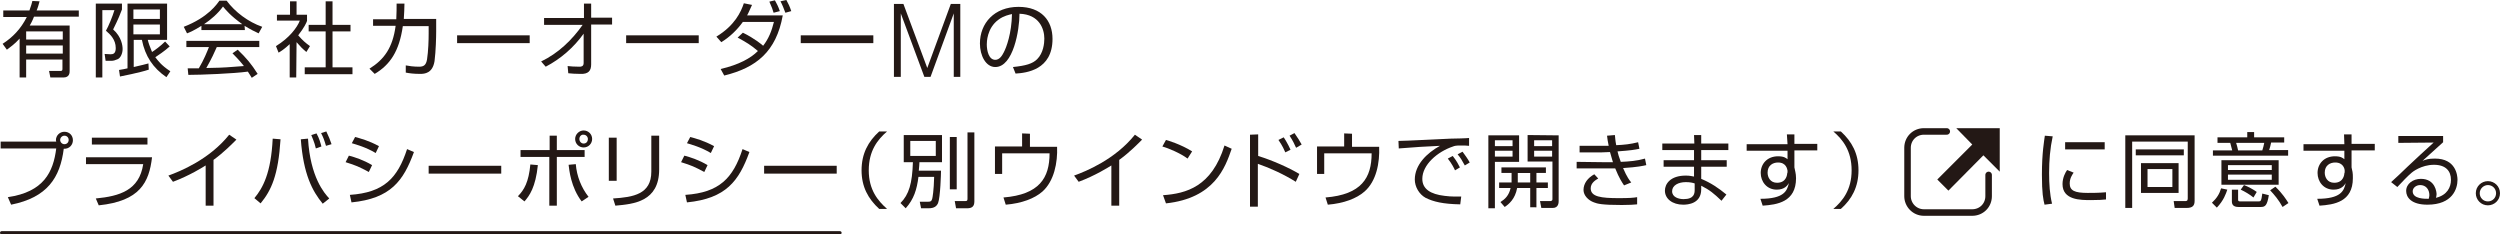 <?xml version="1.0" encoding="utf-8"?>
<!-- Generator: Adobe Illustrator 25.4.6, SVG Export Plug-In . SVG Version: 6.00 Build 0)  -->
<svg version="1.1" id="レイヤー_1" xmlns="http://www.w3.org/2000/svg" xmlns:xlink="http://www.w3.org/1999/xlink" x="0px"
	 y="0px" viewBox="0 0 764.6 71.7" style="enable-background:new 0 0 764.6 71.7;" xml:space="preserve">
<style type="text/css">
	.st0{fill:#231815;}
	.st1{fill:none;stroke:#231815;stroke-width:2;stroke-linecap:round;stroke-miterlimit:10;}
	.st2{fill:none;stroke:#231815;stroke-linecap:round;stroke-miterlimit:10;}
</style>
<g>
	<polygon class="st0" points="611.6,39.2 598.3,39.2 603.2,44.2 592.5,54.9 595.9,58.3 606.6,47.5 611.6,52.5 	"/>
	<g>
		<path class="st1" d="M608.2,53.5V60c0,2.8-2.2,5-5,5h-14.8c-2.8,0-5-2.3-5-5V45.2c0-2.8,2.2-5,5-5h7"/>
	</g>
</g>
<g>
	<path class="st0" d="M12.1,0.4c-0.3,1.1-0.5,1.9-0.9,2.8h12.9v1.9H10.4c-0.5,1.3-1,2.2-1.3,2.7h12.2v13.9c0,0.5,0,2-1.9,2h-4
		l-0.4-2h3.6c0.5,0,0.5-0.4,0.5-0.7v-2.8H8v5.5H6V11.8c-1.5,1.7-3,2.7-3.9,3.4l-1.3-1.8c3.1-2,5.6-4.6,7.4-8.2H1v-2h8
		C9.6,1.6,9.7,1,9.9,0.3L12.1,0.4z M19.2,9.6H8v2.5h11.2V9.6z M19.2,13.9H8v2.5h11.2V13.9z"/>
	<path class="st0" d="M37.3,1.1v1.8c-0.5,1.3-1,2.7-2.7,6.1c2.6,2.3,2.9,5,2.9,6c0,1.3-0.6,2.7-1.5,3.1c-0.7,0.3-1.3,0.5-1.9,0.5
		h-1.8L32,16.5l1.8,0.1c0.8,0,1.6-0.2,1.6-1.9c0-2.6-1.7-4.2-3-5.3c0.8-1.4,2-4.3,2.6-6.3h-3.7v20.6h-2V1.1H37.3z M51.9,14.2
		c-1.5,1.4-3.8,2.9-4.4,3.3c0.8,1,1.7,2.4,4.6,4.3l-1.2,1.8c-4.1-2.8-6.5-6.4-7.5-11.4h-2.5v8.3c2.3-0.5,3.7-0.9,4.5-1.1l0.1,1.9
		c-2.6,0.9-8.8,2.1-8.8,2.1l-0.3-2c1.2-0.2,1.8-0.3,2.6-0.5V1.1h12.1v11.1h-5.9c0.2,0.9,0.6,2,1.3,3.7c0.8-0.5,2.6-1.8,4-3.2
		L51.9,14.2z M48.9,2.9h-8.1v2.9h8.1C48.9,5.8,48.9,2.9,48.9,2.9z M48.9,7.5h-8.1v3h8.1C48.9,10.5,48.9,7.5,48.9,7.5z"/>
	<path class="st0" d="M74.9,9.2H61.6V7.9c-2.2,1.4-3.6,2-4.4,2.3l-1-2c7.5-2.9,10.2-7,10.9-8h2.2c2.6,3.5,6.6,6.5,10.9,8l-1.1,2
		C78,9.7,76.6,9,74.8,7.9L74.9,9.2L74.9,9.2z M72.7,15.2c2.7,2.6,4.2,4.4,6.1,7.4L77,23.8c-0.4-0.7-0.7-1.1-1.2-1.9
		c-4.2,0.6-14.4,1-18.2,1l-0.2-2h3.4c1.6-2.7,2.5-5,3.1-6.5H57v-1.9h22.3v1.9h-13c-0.6,1.4-1.6,3.6-3.2,6.4c0.6,0,3.4-0.1,4-0.1
		c3-0.1,5.6-0.4,7.5-0.5c-0.2-0.3-1.5-1.9-3.5-3.9L72.7,15.2z M74.1,7.4c-3.5-2.5-5-4.3-5.9-5.4c-1.6,2.2-3.7,4-5.8,5.4H74.1z"/>
	<path class="st0" d="M90.6,23.7h-2V13.5c-1.6,1.5-2.7,2.2-3.4,2.6l-0.8-2c4.1-2.5,6.5-5.7,7.3-7.8h-7V4.5h4V0.4h2v4.1h3.2v1.9
		C93.7,7,93,8.5,91.2,10.8c1.3,1.5,2.2,2.3,3.6,3.3l-1.1,1.8c-1.3-1.1-1.6-1.4-3-3L90.6,23.7L90.6,23.7z M101.7,0.4v7.2h5.5v2h-5.5
		v11h6.1v2.1H93.2v-2.1h6.4v-11h-5.2v-2h5.2V0.4H101.7z"/>
	<path class="st0" d="M133.4,5.9v3.8c0,1.5-0.1,5.9-0.5,9c-0.6,3.7-3,3.9-4.4,3.9c-2,0-3.4-0.2-4.4-0.4V20c1,0.2,2.4,0.4,4.1,0.4
		c1.4,0,2.1-0.5,2.4-2.2c0.4-2.6,0.5-5.9,0.5-8V8h-7.9c-1.1,7.7-3.9,11.8-8.6,14.6L113,21c4.5-2.8,7.1-6.4,8-13.1h-6.9v-2h7.1
		c0.1-1.9,0.1-3.5,0.1-4.8h2.4c0,1.4-0.1,2.9-0.2,4.7h9.9V5.9z"/>
	<path class="st0" d="M162,10.8v2.4h-22.2v-2.4C139.8,10.8,162,10.8,162,10.8z"/>
	<path class="st0" d="M165.5,18.8c5.2-2.5,9.4-6.5,12.7-11.2h-11.8V5.5h12.2V1.1h2.2v4.3h6.4v2.1h-6.4v12.2c0,1.9-0.8,3-3.3,2.9
		c-1.6,0-2.7-0.1-3.7-0.2l-0.2-2.2c0.7,0.1,2.2,0.2,3.6,0.2c0.4,0,1.3,0,1.3-1.1v-9c-3,4.2-7,7.7-11.6,10.1L165.5,18.8z"/>
	<path class="st0" d="M213.7,10.8v2.4h-22.2v-2.4C191.5,10.8,213.7,10.8,213.7,10.8z"/>
	<path class="st0" d="M227.2,10c3.5,1.7,5.9,3.7,6.2,4c1.7-2.2,2.6-4.5,3.3-7.3h-9.5c-1.8,2.5-4,4.6-6.6,6.2l-1.5-1.7
		c5.6-3.4,7.5-7.5,8.4-10.2l2.5,0.5c-0.5,1-0.8,1.9-1.5,3.2h10.9c-2,11.1-8.1,16-17.9,18.4l-1.1-2c5.6-1.3,9.2-3.3,11.4-5.5
		c-2.1-1.8-3.6-2.7-6.2-4.1L227.2,10z M236.6,3.9c-0.3-1.1-0.5-1.5-1.3-3.4l1.7-0.4c0.6,1.1,1,1.8,1.5,3.3L236.6,3.9z M240.2,3.9
		c-0.4-1.1-1-2.6-1.5-3.5l1.8-0.4c0.7,1.3,1,1.9,1.5,3.4L240.2,3.9z"/>
	<path class="st0" d="M267.1,10.8v2.4h-22.2v-2.4C244.9,10.8,267.1,10.8,267.1,10.8z"/>
	<path class="st0" d="M273.4,23.5V1.2h2.9l7.3,19.6l7.2-19.6h2.9v22.3h-2V4.1l-7.1,19.4h-1.9l-7.2-19.4v19.4H273.4z"/>
	<path class="st0" d="M309.8,20.5c3.9-0.4,6-1,7.4-2.4c1.9-1.9,2.2-4.8,2.2-6.3c0-2.9-1.5-7.4-7.6-7.6c0,5-1.9,16.3-7.4,16.3
		c-2.9,0-4.7-3.5-4.7-7.2c0-6.2,4.4-11.2,11.8-11.2c7,0,10.4,4.2,10.4,9.8c0,9.5-8,10.4-11.3,10.6L309.8,20.5z M305.4,6
		c-3.6,2.6-3.6,7-3.6,7.6c0,1.9,0.6,4.7,2.6,4.7c1.3,0,2.1-1.3,2.6-2.3c0.8-1.5,2.4-5.8,2.5-11.7C308.7,4.5,307,4.8,305.4,6z"/>
	<path class="st0" d="M2.4,60.3c11-1.6,13.9-7.7,14.8-14.9h-17v-2.1h17c0-0.1-0.1-0.2-0.1-0.4c0-1.5,1.2-2.6,2.6-2.6
		c1.5,0,2.6,1.1,2.6,2.6c0,1.4-1.1,2.7-2.8,2.6c-1.1,8.8-5,14.9-16.1,17.1L2.4,60.3z M18.4,42.8c0,0.7,0.6,1.3,1.3,1.3
		c0.8,0,1.3-0.6,1.3-1.3c0-0.8-0.6-1.3-1.3-1.3S18.4,42.1,18.4,42.8z"/>
	<path class="st0" d="M46.5,48.1c-0.9,7.7-3.7,13.4-16.3,14.7l-0.9-2.1c7.3-0.7,13.3-2.5,14.5-10.5H26.3v-2.1
		C26.3,48.1,46.5,48.1,46.5,48.1z M45.1,42.1v2.1h-17v-2.1H45.1z"/>
	<path class="st0" d="M65.3,62.9h-2.4V50.6c-0.8,0.5-4.9,3.1-10,5l-1.4-1.9c3.6-1.3,12.5-4.9,18.6-12.5l2.2,1.5c-1,1-3.8,3.9-7,6.2
		C65.3,48.9,65.3,62.9,65.3,62.9z"/>
	<path class="st0" d="M77.8,60.6c2.6-3.1,5.1-7.7,5.6-18.2l2.4,0.2c-0.7,11-2.8,15.6-6.1,19.6L77.8,60.6z M94.2,42.4
		c0.7,11.8,5,16.7,6.5,18.3l-2,1.6c-3.2-3.9-5.9-9-6.7-19.7L94.2,42.4z M96.6,45.4c-0.4-1.9-1.2-3.5-1.4-4.1l1.6-0.5
		c0.9,1.6,1.2,2.9,1.5,4L96.6,45.4z M99.7,44.6c-0.6-2-0.8-2.5-1.5-3.9l1.6-0.5c0.8,1.7,1.1,2.4,1.6,3.9L99.7,44.6z"/>
	<path class="st0" d="M112.8,52.6c-3-1.6-3.9-2-7.1-3l1-2c1.9,0.5,4.4,1.3,7.1,2.9L112.8,52.6z M107,59.6c10.4-0.7,14.6-5.1,17.5-14
		l2.1,0.9c-3.2,8.8-7.1,14.2-19.1,15.4L107,59.6z M114.9,46.8c-3-1.8-6-2.6-7.3-3l1-1.9c1.5,0.4,4.2,1.1,7.3,2.8L114.9,46.8z"/>
	<path class="st0" d="M153.3,50.7v2.4h-22.2v-2.4H153.3z"/>
	<path class="st0" d="M158.4,60c1.9-1.9,3.3-4.3,3.8-9.7l2.3,0.2c-0.7,6.8-2.6,9.4-4.1,11.1L158.4,60z M170.3,41.5v4.4h8.5V48h-8.5
		v14.9H168V48h-8.8v-2.1h8.9v-4.4H170.3z M176.1,50.2c0.3,3.7,1.7,7.2,3.9,10l-2.1,1.4c-3.3-4.3-3.8-9.6-4-11.2L176.1,50.2z
		 M181.1,42.5c0,1.4-1.1,2.6-2.6,2.6c-1.4,0-2.6-1.1-2.6-2.6c0-1.4,1.2-2.6,2.6-2.6S181.1,41,181.1,42.5z M177.2,42.5
		c0,0.8,0.6,1.4,1.3,1.4c0.8,0,1.3-0.6,1.3-1.4c0-0.7-0.6-1.3-1.3-1.3C177.8,41.1,177.2,41.7,177.2,42.5z"/>
	<path class="st0" d="M188.6,55.3h-2.4V42.1h2.4V55.3z M201.6,51.8c0,9.9-7.8,10.6-13.4,11.1l-0.7-2.2c6.2-0.4,11.7-1.3,11.7-8.2
		v-11h2.4V51.8z"/>
	<path class="st0" d="M215.4,52.6c-3-1.6-3.9-2-7.1-3l1-2c1.9,0.5,4.4,1.3,7.1,2.9L215.4,52.6z M209.6,59.6
		c10.4-0.7,14.6-5.1,17.5-14l2.1,0.9c-3.2,8.8-7.1,14.2-19.1,15.4L209.6,59.6z M217.4,46.8c-3-1.8-6-2.6-7.3-3l1-1.9
		c1.5,0.4,4.2,1.1,7.3,2.8L217.4,46.8z"/>
	<path class="st0" d="M255.9,50.7v2.4h-22.2v-2.4H255.9z"/>
	<path class="st0" d="M271.3,40.2c-2.9,2.5-5.6,5.9-5.6,11.9s2.8,9.3,5.6,11.8h-2.4c-3.4-3.1-5.4-6.8-5.4-11.8c0-5.1,2-8.8,5.4-11.9
		C268.9,40.2,271.3,40.2,271.3,40.2z"/>
	<path class="st0" d="M287.8,52.2c0,0.8-0.2,8.1-0.9,9.9c-0.4,0.9-1.1,1.6-2.9,1.6h-2.3l-0.4-2h2.5c0.9,0,1.1-0.2,1.3-0.9
		c0.1-0.3,0.5-2.5,0.6-6.7h-4.8c-0.5,3.9-1.4,6.8-3.9,9.6l-1.6-1.6c2.6-2.6,3.6-6,3.8-12.5h-2.8v-8.3h11.7v8.3h-6.9
		c0,0.7-0.1,1.4-0.2,2.6C281,52.2,287.8,52.2,287.8,52.2z M286.2,43.1h-7.8v4.6h7.8V43.1z M292.6,41.9v16h-2.1v-16H292.6z M298,40.5
		v21.1c0,1.5-0.7,2.1-2.2,2.1h-3.4l-0.4-2.2h3.2c0.7,0,0.7-0.3,0.7-0.9V40.5H298z"/>
	<path class="st0" d="M315,40.9v4h8.3c0.2,4.8-0.9,10.5-4.5,13.7c-2.4,2.1-6.3,3.6-11.2,4l-0.7-2.2c11-0.9,14.1-6,14.1-13.5h-14.5
		v6.3h-2.2v-8.4h8.3v-4L315,40.9L315,40.9z"/>
	<path class="st0" d="M342.3,62.9h-2.4V50.6c-0.8,0.5-4.9,3.1-10,5l-1.4-1.9c3.6-1.3,12.5-4.9,18.6-12.5l2.2,1.5c-1,1-3.8,3.9-7,6.2
		L342.3,62.9L342.3,62.9z"/>
	<path class="st0" d="M363.2,48.5c-2.1-1.6-5.9-3.2-7.7-3.7l1.1-2c0.4,0.1,4.5,1.3,8,3.5L363.2,48.5z M355.7,59.7
		c7.1-0.5,14.9-2.6,18.8-15.2l2.2,1c-2,5.8-5.3,15.1-20.1,16.7L355.7,59.7z"/>
	<path class="st0" d="M384.8,41.1v6.6c4.5,1.4,9.2,3.5,12.6,5.5l-1.1,2.4c-3.5-2.2-7.8-4.2-11.6-5.5v13.1h-2.4v-22L384.8,41.1
		L384.8,41.1z M393.1,46.6c-0.3-0.7-0.8-1.9-2.1-3.8l1.6-0.8c0.3,0.4,1.3,2,2.1,3.8L393.1,46.6z M396.4,45.2c-0.5-1.1-1-2.2-2-3.7
		l1.5-0.8c1,1.4,1.7,2.6,2.2,3.5L396.4,45.2z"/>
	<path class="st0" d="M413.5,40.9v4h8.3c0.2,4.8-0.8,10.5-4.5,13.7c-2.4,2.1-6.3,3.6-11.2,4l-0.7-2.2c11-0.9,14.1-6,14.1-13.5H405
		v6.3h-2.2v-8.4h8.3v-4L413.5,40.9L413.5,40.9z"/>
	<path class="st0" d="M449.3,44.6c-0.8-0.1-1.6-0.1-2.6-0.1c-1.4,0-1.8,0.1-2.3,0.3c-4.8,1.6-9.4,5.6-9.4,9.9c0,3.1,2.5,4.7,6.8,5.2
		c2.2,0.3,4,0.2,5.1,0.2l-0.3,2.4c-5.3-0.1-8.2-0.8-10.6-2c-2-1.1-3.3-3.4-3.3-5.6c0-4.5,3.7-8.1,7.7-10.3
		c-4.9,0.2-7.3,0.4-12.6,0.8l-0.1-2.3c2.1,0,13.4-0.6,16-0.7c0.7,0,5.1-0.1,5.6-0.2L449.3,44.6z M445,52.1c-0.2-0.5-1-2.1-2.2-3.6
		l1.5-0.8c1.2,1.5,1.8,2.7,2.2,3.5L445,52.1z M448,50.6c-0.9-1.6-1.2-2.2-2.2-3.4l1.5-0.8c0.6,0.8,1.7,2.3,2.2,3.3L448,50.6z"/>
	<path class="st0" d="M464.6,41.4v8.1h-7.4v14.2h-2V41.4H464.6z M462.6,42.9h-5.4v1.8h5.4V42.9z M462.6,46.1h-5.4v1.8h5.4V46.1z
		 M473.4,55.8v1.7h-3.5v5.9H468v-5.9h-4c-0.6,3.4-2.6,5-3.8,5.8l-1.3-1.5c1.4-0.9,2.6-2,3.1-4.3h-3.5v-1.7h3.8c0-0.2,0-0.4,0-0.6
		v-2.3h-3.1v-1.7h13.6v1.7h-2.9v2.9C469.9,55.8,473.4,55.8,473.4,55.8z M468,55.8v-2.9h-3.8v2.4c0,0.2,0,0.3,0,0.5H468z M476.7,41.4
		v20.1c0,0.4,0,2.1-1.8,2.1h-3.5l-0.4-2.1h3c0.3,0,0.8,0,0.8-0.6V49.4h-7.6v-8.1L476.7,41.4L476.7,41.4z M474.7,42.9h-5.5v1.8h5.5
		V42.9z M474.7,46.1h-5.5v1.8h5.5V46.1z"/>
	<path class="st0" d="M493.9,41.3c0.1,0.8,0.1,1.6,0.4,3.1c2.4-0.1,4.3-0.3,6.7-0.9l0.4,2c-1.5,0.3-2.5,0.5-6.7,0.8
		c0.1,0.6,0.5,1.9,1,3.2c2.5-0.1,5-0.3,7.4-1l0.4,2c-0.9,0.2-2.5,0.6-7.1,0.9c1.2,2.8,2,3.8,2.5,4.4l-2.2,0.9
		c-0.6-0.9-1.5-2.2-2.7-5.2c-1.2,0-2.7,0-3.9,0h-7.9v-2l8,0.1c1.8,0,1.8,0,3.1,0c0-0.1-0.4-1.2-0.9-3.1c-0.4,0-2.1,0.1-2.5,0.1h-6.8
		v-2h6.7c0.6,0,1,0,2.2,0c-0.3-1.4-0.4-2.2-0.5-3.1L493.9,41.3z M488.8,54.6c-0.7,0.4-2.3,1.3-2.3,3c0,2.6,3.2,3,8.6,3
		c3.1,0,4.5-0.1,5.6-0.3v2.2c-1.2,0.1-2.2,0.2-4.7,0.2c-6.1,0-7.5-0.4-8.5-0.8c-1.7-0.6-3.2-2.1-3.2-3.8c0-2,1.3-3.7,3.3-4.8
		L488.8,54.6z"/>
	<path class="st0" d="M518.2,43.9l-0.1-2.6h2.2v2.6h8.3v2h-8.3V49h7.8v2h-7.8v3.7c2.9,1.2,5.3,2.8,7.7,4.8l-1.5,1.9
		c-2.3-2.2-3.6-3.3-6.2-4.6v1.1c0,4.4-4.1,4.7-5.5,4.7c-3.3,0-5.6-1.8-5.6-4.3c0-2,1.6-4.6,6.4-4.6c1.2,0,1.9,0.2,2.5,0.3v-3h-9.3
		v-2h9.3v-3.1h-9.7v-2H518.2z M518.3,56.1c-0.6-0.2-1.4-0.4-2.7-0.4c-2.3,0-4.2,1-4.2,2.8s2,2.4,3.5,2.4c3.3,0,3.4-1.8,3.4-2.9V56.1
		z"/>
	<path class="st0" d="M546.5,41.1h2.3V44h7v2h-7v5.2c0.1,0.4,0.2,0.8,0.3,1.4c0.1,0.5,0.2,1.1,0.2,1.9c0,7.3-5.8,8.1-10.2,8.4
		l-0.7-2.1c7.2,0,8.2-2.4,8.7-4.8c-0.4,0.7-1.3,2-3.7,2c-3.1,0-4.9-2.5-4.9-5.1c0-2.8,2-5.1,5.3-5.1c1.8,0,2.4,0.5,2.9,0.9v-2.6
		h-12.5v-2h12.5L546.5,41.1z M546.7,52.2c-0.1-0.5-0.4-2.5-2.9-2.5c-1.6,0-3.2,0.9-3.2,3.1c0,1.4,0.8,3.1,2.9,3.1
		c3,0,3.1-2.8,3.1-2.9C546.7,52.9,546.7,52.5,546.7,52.2z"/>
	<path class="st0" d="M560.7,63.9c2.8-2.4,5.6-5.8,5.6-11.8c0-6.1-2.8-9.5-5.6-11.9h2.3c3.4,3.1,5.4,6.8,5.4,11.9
		c0,5-2,8.8-5.4,11.8C563,63.9,560.7,63.9,560.7,63.9z"/>
	<path class="st0" d="M627.8,41.7c-0.8,3.7-1.1,7.4-1.1,11.2c0,3.4,0.2,6.5,0.9,9.4l-2.3,0.3c-0.4-1.6-0.8-3.5-0.8-9.2
		c0-6.7,0.7-10.4,0.9-11.9L627.8,41.7z M634.2,52.8c-0.4,0.6-1.2,1.7-1.2,3.3c0,2.2,1.5,2.9,5.5,2.9c1.2,0,3.5,0,5.6-0.2V61
		c-0.9,0.1-2.2,0.2-4.6,0.2c-3.2,0-8.7,0-8.7-4.9c0-2,0.9-3.6,1.4-4.3L634.2,52.8z M643.7,43.5v2.2h-12.1v-2.2H643.7z"/>
	<path class="st0" d="M671.2,61.4c0,1.5-0.6,2.2-2.5,2.2h-3.6l-0.3-2.1h3.4c0.5,0,0.9,0,0.9-0.8V43.3h-17v20.3H650V41.4h21.2V61.4z
		 M667.9,45.7v1.8h-14.7v-1.8H667.9z M666.3,49.9V59h-11.5v-9.1H666.3z M664.4,51.7h-7.6v5.5h7.6V51.7z"/>
	<path class="st0" d="M676.5,62c1.5-1.4,2.3-2.7,2.8-4.4l1.9,0.4c-0.4,1.2-1.1,3.3-3.2,5.5L676.5,62z M698.4,43.6h-3.8
		c-0.2,1-0.3,1.3-0.6,2.3h5.8v1.7h-23V46h5.9c-0.2-0.8-0.4-1.5-0.6-2.3h-3.9V42h9.1v-1.6h2.1V42h9.2v1.6H698.4z M696.9,56.5h-17.5
		V49h17.5V56.5z M694.8,50.5h-13.4V52h13.4V50.5z M694.8,53.4h-13.4V55h13.4V53.4z M684.5,58.1V61c0,0.3,0,0.6,0.6,0.6h5.6
		c0.7,0,0.9,0,1.2-2.4l2,0.5c-0.5,3.1-1.1,3.6-2.4,3.6h-6.9c-1.5,0-2-0.7-2-1.7V58h1.9V58.1z M691.9,46c0.2-0.7,0.5-1.6,0.6-2.3
		h-8.6c0.2,0.6,0.5,1.7,0.6,2.3H691.9z M689.2,60.4c-1.1-0.9-2.6-1.8-3.9-2.4l1-1.4c1.1,0.4,3,1.4,3.9,2.1L689.2,60.4z M698.1,63.3
		c-1.2-2.2-2.5-3.7-3.8-5.1l1.6-1.1c2.2,2.1,3.3,3.9,4,5L698.1,63.3z"/>
	<path class="st0" d="M716.9,41.1h2.3V44h7.1v2h-7.1v5.2c0.1,0.4,0.2,0.8,0.3,1.4c0.1,0.5,0.1,1.1,0.1,1.9c0,7.3-5.8,8.1-10.2,8.4
		l-0.7-2.1c7.2,0,8.2-2.4,8.7-4.8c-0.4,0.7-1.3,2-3.7,2c-3.1,0-4.9-2.5-4.9-5.1c0-2.8,2-5.1,5.3-5.1c1.8,0,2.4,0.5,2.9,0.9v-2.6
		h-12.5v-2H717L716.9,41.1z M717.1,52.2c0-0.5-0.4-2.5-2.9-2.5c-1.6,0-3.2,0.9-3.2,3.1c0,1.4,0.8,3.1,2.9,3.1c3,0,3.1-2.8,3.1-2.9
		C717.1,52.9,717.1,52.5,717.1,52.2z"/>
	<path class="st0" d="M747.2,41.6v1.9c-1,0.9-5.3,4.8-6.3,5.7c1-0.4,1.8-0.7,3.8-0.7c6.4,0,6.9,5.1,6.9,6.5c0,2.7-1.5,7.6-9.2,7.6
		c-5,0-6.5-2.3-6.5-4.2c0-2.2,2.1-3.7,4.5-3.7c4.5,0,4.8,4.2,4.8,4.7s-0.1,0.7-0.2,1.1c3.4-0.8,4.6-3.2,4.6-5.5
		c0-2.7-1.6-4.6-5.2-4.6c-3.9,0-6.7,2.3-6.8,2.4c-1.2,1-2.9,2.8-4.4,4.4l-1.9-1.5c0.7-0.6,3.9-3.6,5-4.7c1.2-1.2,6.8-6.3,8-7.4
		l-10.8,0.1v-2.1H747.2z M743,59.7c0-1.8-1.1-3.1-2.8-3.1c-1.3,0-2.3,0.9-2.3,1.9c0,2.4,3.8,2.3,4.9,2.3
		C742.9,60.3,743,60.1,743,59.7z"/>
	<path class="st0" d="M764.6,59.1c0,2.1-1.7,3.7-3.7,3.7c-2.1,0-3.7-1.7-3.7-3.7c0-2.1,1.7-3.7,3.7-3.7
		C762.9,55.4,764.6,57,764.6,59.1z M758.4,59.1c0,1.4,1.1,2.5,2.5,2.5s2.5-1.1,2.5-2.5s-1.1-2.5-2.5-2.5
		C759.6,56.6,758.4,57.7,758.4,59.1z"/>
</g>
<line class="st2" x1="0.5" y1="71.2" x2="256.9" y2="71.2"/>
</svg>
